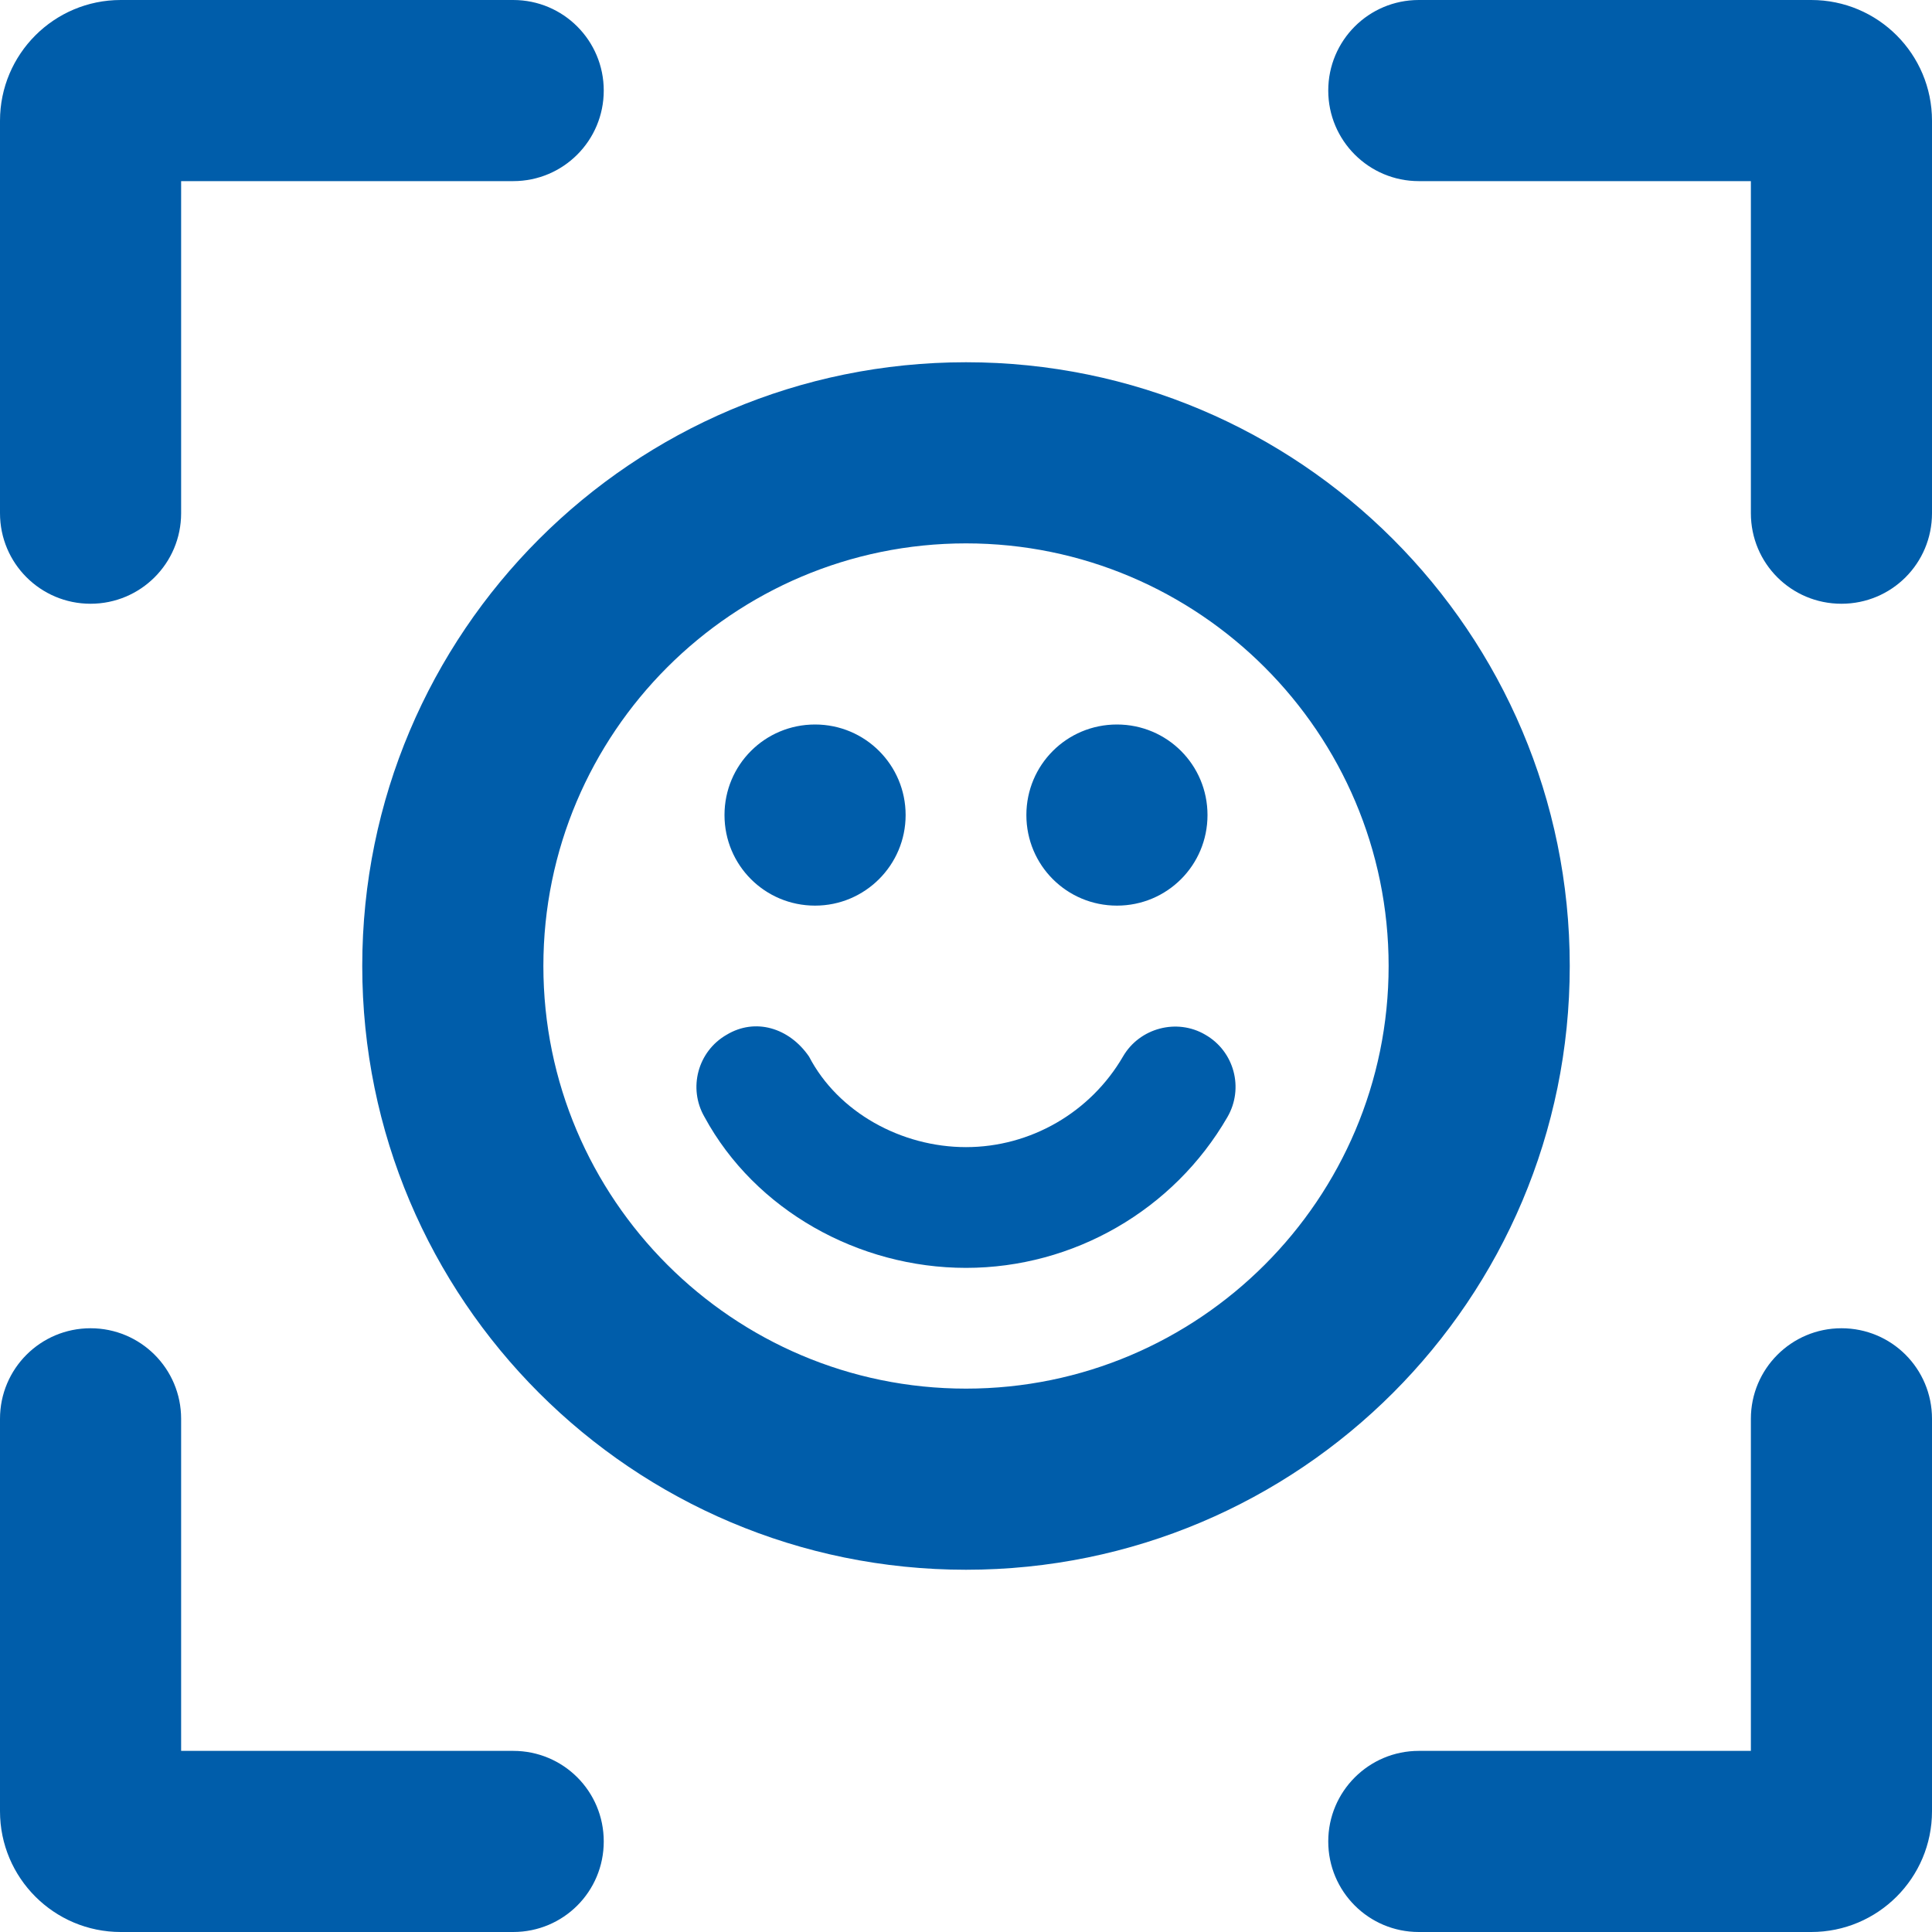 <svg xmlns="http://www.w3.org/2000/svg" width="76" height="76" viewBox="0 0 76 76" fill="none"><path d="M3.562 23.75C5.529 23.75 7.125 22.162 7.125 20.188V7.125H20.188C22.162 7.125 23.75 5.529 23.75 3.562C23.75 1.596 22.162 0 20.188 0H4.75C2.127 0 0 2.127 0 4.75V20.188C0 22.162 1.596 23.75 3.562 23.75ZM20.188 68.875H7.125V55.812C7.125 53.838 5.529 52.25 3.562 52.25C1.596 52.25 0 53.838 0 55.812V71.25C0 73.873 2.127 76 4.75 76H20.188C22.162 76 23.75 74.412 23.75 72.438C23.75 70.463 22.162 68.875 20.188 68.875ZM72.438 52.25C70.471 52.25 68.875 53.846 68.875 55.812V68.875H55.812C53.846 68.875 52.25 70.471 52.25 72.438C52.25 74.404 53.838 76 55.812 76H71.25C73.873 76 76 73.873 76 71.25V55.812C76 53.838 74.412 52.25 72.438 52.25ZM71.25 0H55.812C53.838 0 52.25 1.596 52.25 3.562C52.25 5.529 53.846 7.125 55.812 7.125H68.875V20.188C68.875 22.162 70.463 23.75 72.438 23.75C74.412 23.75 76 22.162 76 20.188V4.75C76 2.127 73.877 0 71.25 0ZM61.75 38C61.75 24.883 51.117 14.25 38 14.25C24.883 14.25 14.25 24.878 14.25 38C14.25 51.122 24.883 61.75 38 61.75C51.117 61.75 61.75 51.122 61.75 38ZM38 54.625C28.832 54.625 21.375 47.167 21.375 38C21.375 28.832 28.827 21.375 38 21.375C47.167 21.375 54.625 28.832 54.625 38C54.625 47.167 47.173 54.625 38 54.625ZM43.938 35.625C45.912 35.625 47.5 34.037 47.5 32.062C47.5 30.088 45.912 28.5 43.938 28.5C41.963 28.5 40.375 30.088 40.375 32.062C40.375 34.037 41.963 35.625 43.938 35.625ZM32.062 35.625C34.029 35.625 35.625 34.029 35.625 32.062C35.625 30.096 34.037 28.5 32.062 28.5C30.088 28.5 28.5 30.088 28.5 32.062C28.5 34.037 30.088 35.625 32.062 35.625ZM47.411 40.702C46.298 40.048 44.828 40.434 44.175 41.562C42.898 43.759 40.538 45.125 38 45.125C35.462 45.125 32.968 43.759 31.825 41.562C31.038 40.419 29.702 40.034 28.589 40.702C27.446 41.355 27.06 42.809 27.713 43.938C29.702 47.604 33.77 49.875 38 49.875C42.23 49.875 46.169 47.602 48.284 43.942C48.94 42.809 48.554 41.355 47.411 40.702Z" fill="#005DAA"></path></svg>